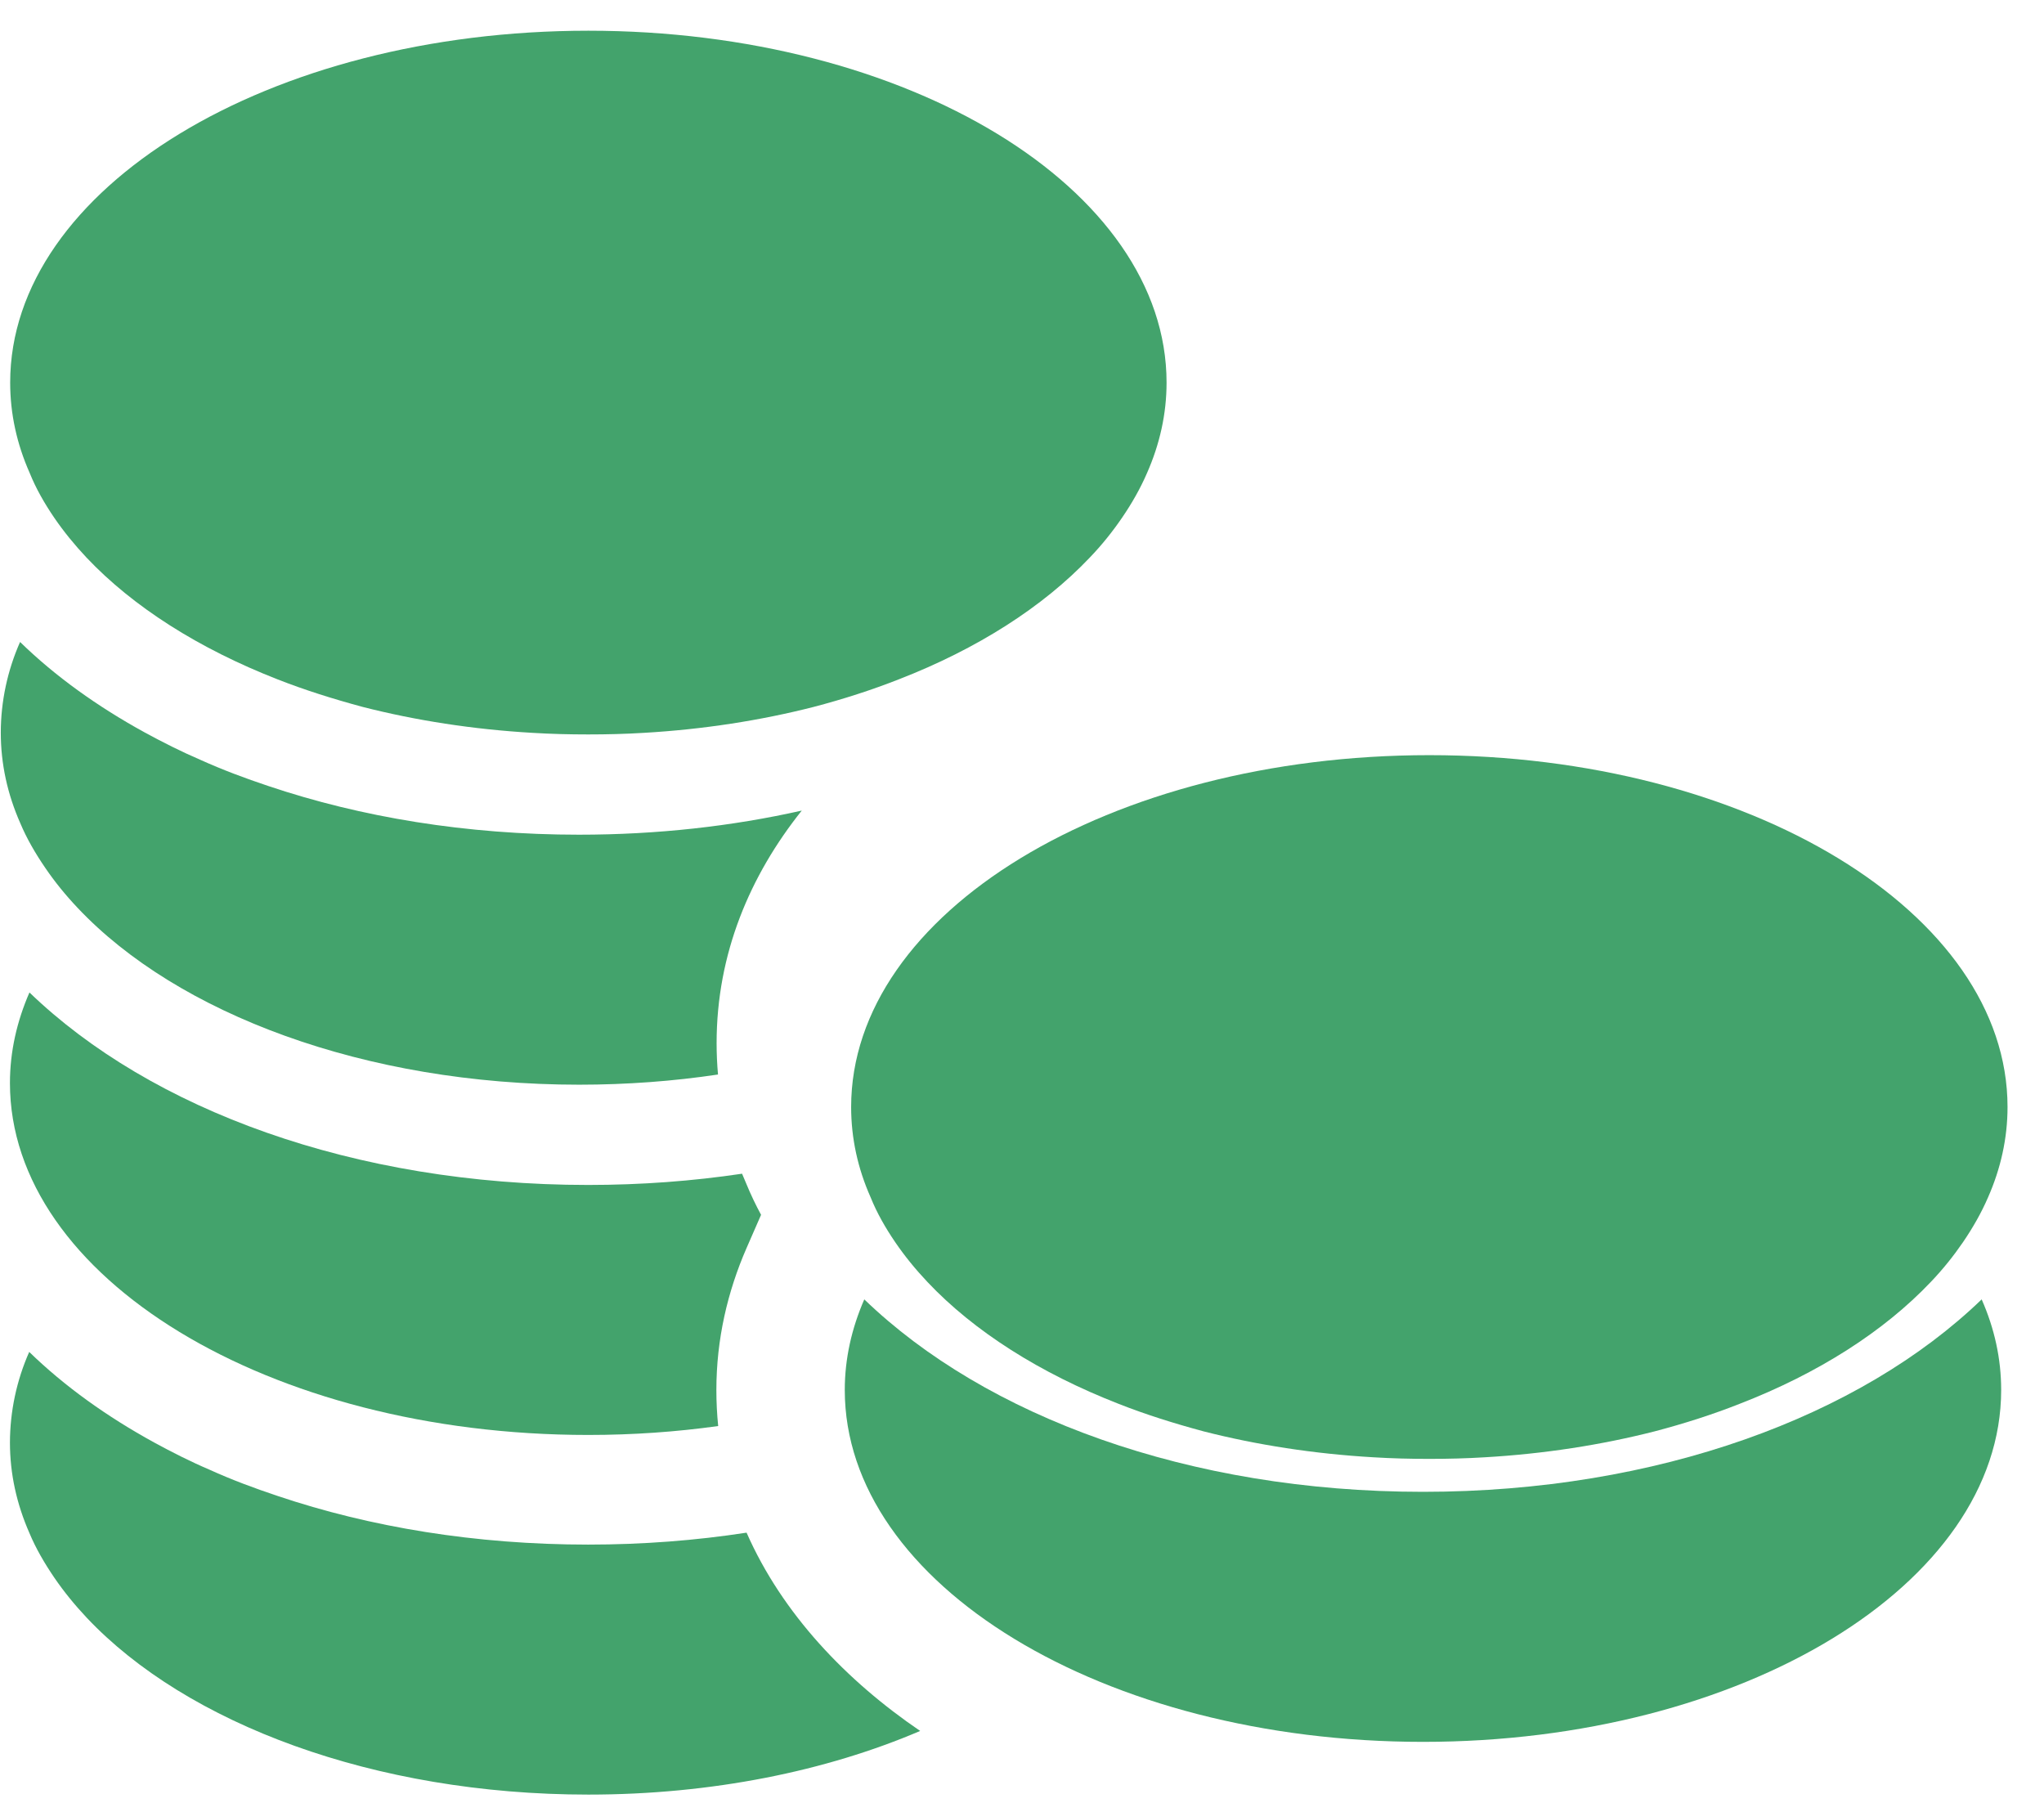 <svg width="44" height="39" viewBox="0 0 44 39" fill="none" xmlns="http://www.w3.org/2000/svg">
<path d="M1.863 12.002C1.602 11.725 1.37 11.439 1.167 11.143C0.955 10.832 0.772 10.511 0.639 10.18C0.363 9.558 0.219 8.906 0.219 8.235C0.219 4.053 5.793 0.661 12.666 0.661C19.538 0.661 25.112 4.053 25.112 8.235C25.112 8.911 24.964 9.563 24.692 10.18C24.549 10.511 24.367 10.832 24.154 11.143C23.952 11.439 23.72 11.73 23.458 12.002C22.451 13.063 21.039 13.966 19.346 14.623C18.768 14.85 18.156 15.048 17.514 15.216C16.373 15.507 15.139 15.7 13.856 15.774C13.466 15.798 13.066 15.808 12.661 15.808C12.256 15.808 11.856 15.798 11.466 15.774C10.182 15.7 8.948 15.507 7.808 15.216C7.166 15.043 6.554 14.85 5.976 14.623C4.283 13.962 2.866 13.063 1.863 12.002Z" fill="#43A36C"/>
<path d="M0.634 21.362C3.246 23.88 7.615 25.505 12.661 25.505C13.804 25.505 14.913 25.421 15.974 25.263C16.003 25.335 16.034 25.407 16.065 25.478C16.161 25.713 16.269 25.936 16.383 26.148L16.071 26.862C15.661 27.801 15.421 28.828 15.421 29.918C15.421 30.181 15.434 30.44 15.46 30.694C14.56 30.82 13.623 30.886 12.661 30.886C5.788 30.886 0.214 27.494 0.214 23.312C0.214 22.636 0.363 21.984 0.634 21.362Z" fill="#43A36C"/>
<path d="M18.362 28.649C18.361 28.649 18.362 28.649 18.362 28.649V28.649Z" fill="#43A36C"/>
<path d="M17.259 17.447C15.762 17.784 14.151 17.966 12.463 17.966C10.039 17.966 7.773 17.59 5.779 16.919C5.275 16.751 4.786 16.568 4.317 16.356C3.902 16.178 3.503 15.976 3.122 15.769C2.095 15.206 1.187 14.554 0.432 13.818C0.16 14.433 0.018 15.097 0.017 15.769C0.017 16.44 0.16 17.092 0.437 17.719C0.575 18.049 0.762 18.37 0.975 18.681C1.177 18.978 1.409 19.264 1.671 19.541C3.818 21.817 7.847 23.347 12.468 23.347C13.498 23.347 14.499 23.271 15.456 23.128C15.436 22.905 15.426 22.68 15.426 22.453C15.426 20.524 16.146 18.842 17.259 17.447Z" fill="#43A36C"/>
<path d="M16.071 32.989C16.841 34.738 18.221 36.177 19.808 37.257C17.787 38.121 15.324 38.627 12.666 38.627C8.045 38.627 4.016 37.097 1.868 34.821C1.607 34.544 1.375 34.258 1.172 33.962C0.96 33.651 0.772 33.33 0.634 32.999C0.358 32.372 0.214 31.72 0.214 31.049C0.216 30.377 0.357 29.713 0.629 29.099C1.385 29.834 2.293 30.486 3.32 31.049C3.7 31.256 4.1 31.459 4.515 31.636C4.984 31.849 5.472 32.031 5.976 32.199C7.971 32.871 10.237 33.246 12.661 33.246C13.839 33.246 14.98 33.157 16.071 32.989Z" fill="#43A36C"/>
<path d="M30.632 32.11C25.586 32.11 21.217 30.486 18.605 27.968C18.334 28.59 18.185 29.242 18.185 29.918C18.185 34.1 23.759 37.492 30.632 37.492C37.504 37.492 43.078 34.105 43.078 29.918C43.078 29.247 42.935 28.595 42.658 27.968C40.047 30.486 35.678 32.11 30.632 32.11Z" fill="#43A36C"/>
<path d="M19.27 26.736C19.472 27.032 19.704 27.318 19.966 27.595C20.968 28.656 22.385 29.555 24.079 30.216C24.656 30.444 25.268 30.636 25.91 30.809C27.051 31.1 28.285 31.293 29.569 31.367C29.959 31.391 30.359 31.401 30.764 31.401C31.168 31.401 31.568 31.391 31.958 31.367C33.242 31.293 34.476 31.1 35.617 30.809C36.258 30.641 36.871 30.444 37.448 30.216C39.142 29.56 40.554 28.656 41.561 27.595C41.822 27.323 42.054 27.032 42.257 26.736C42.469 26.425 42.652 26.104 42.795 25.773C43.067 25.156 43.215 24.504 43.215 23.828C43.215 19.646 37.641 16.254 30.768 16.254C23.896 16.254 18.322 19.646 18.322 23.828C18.322 24.499 18.465 25.151 18.742 25.773C18.875 26.104 19.058 26.425 19.27 26.736Z" fill="#43A36C"/>
</svg>
